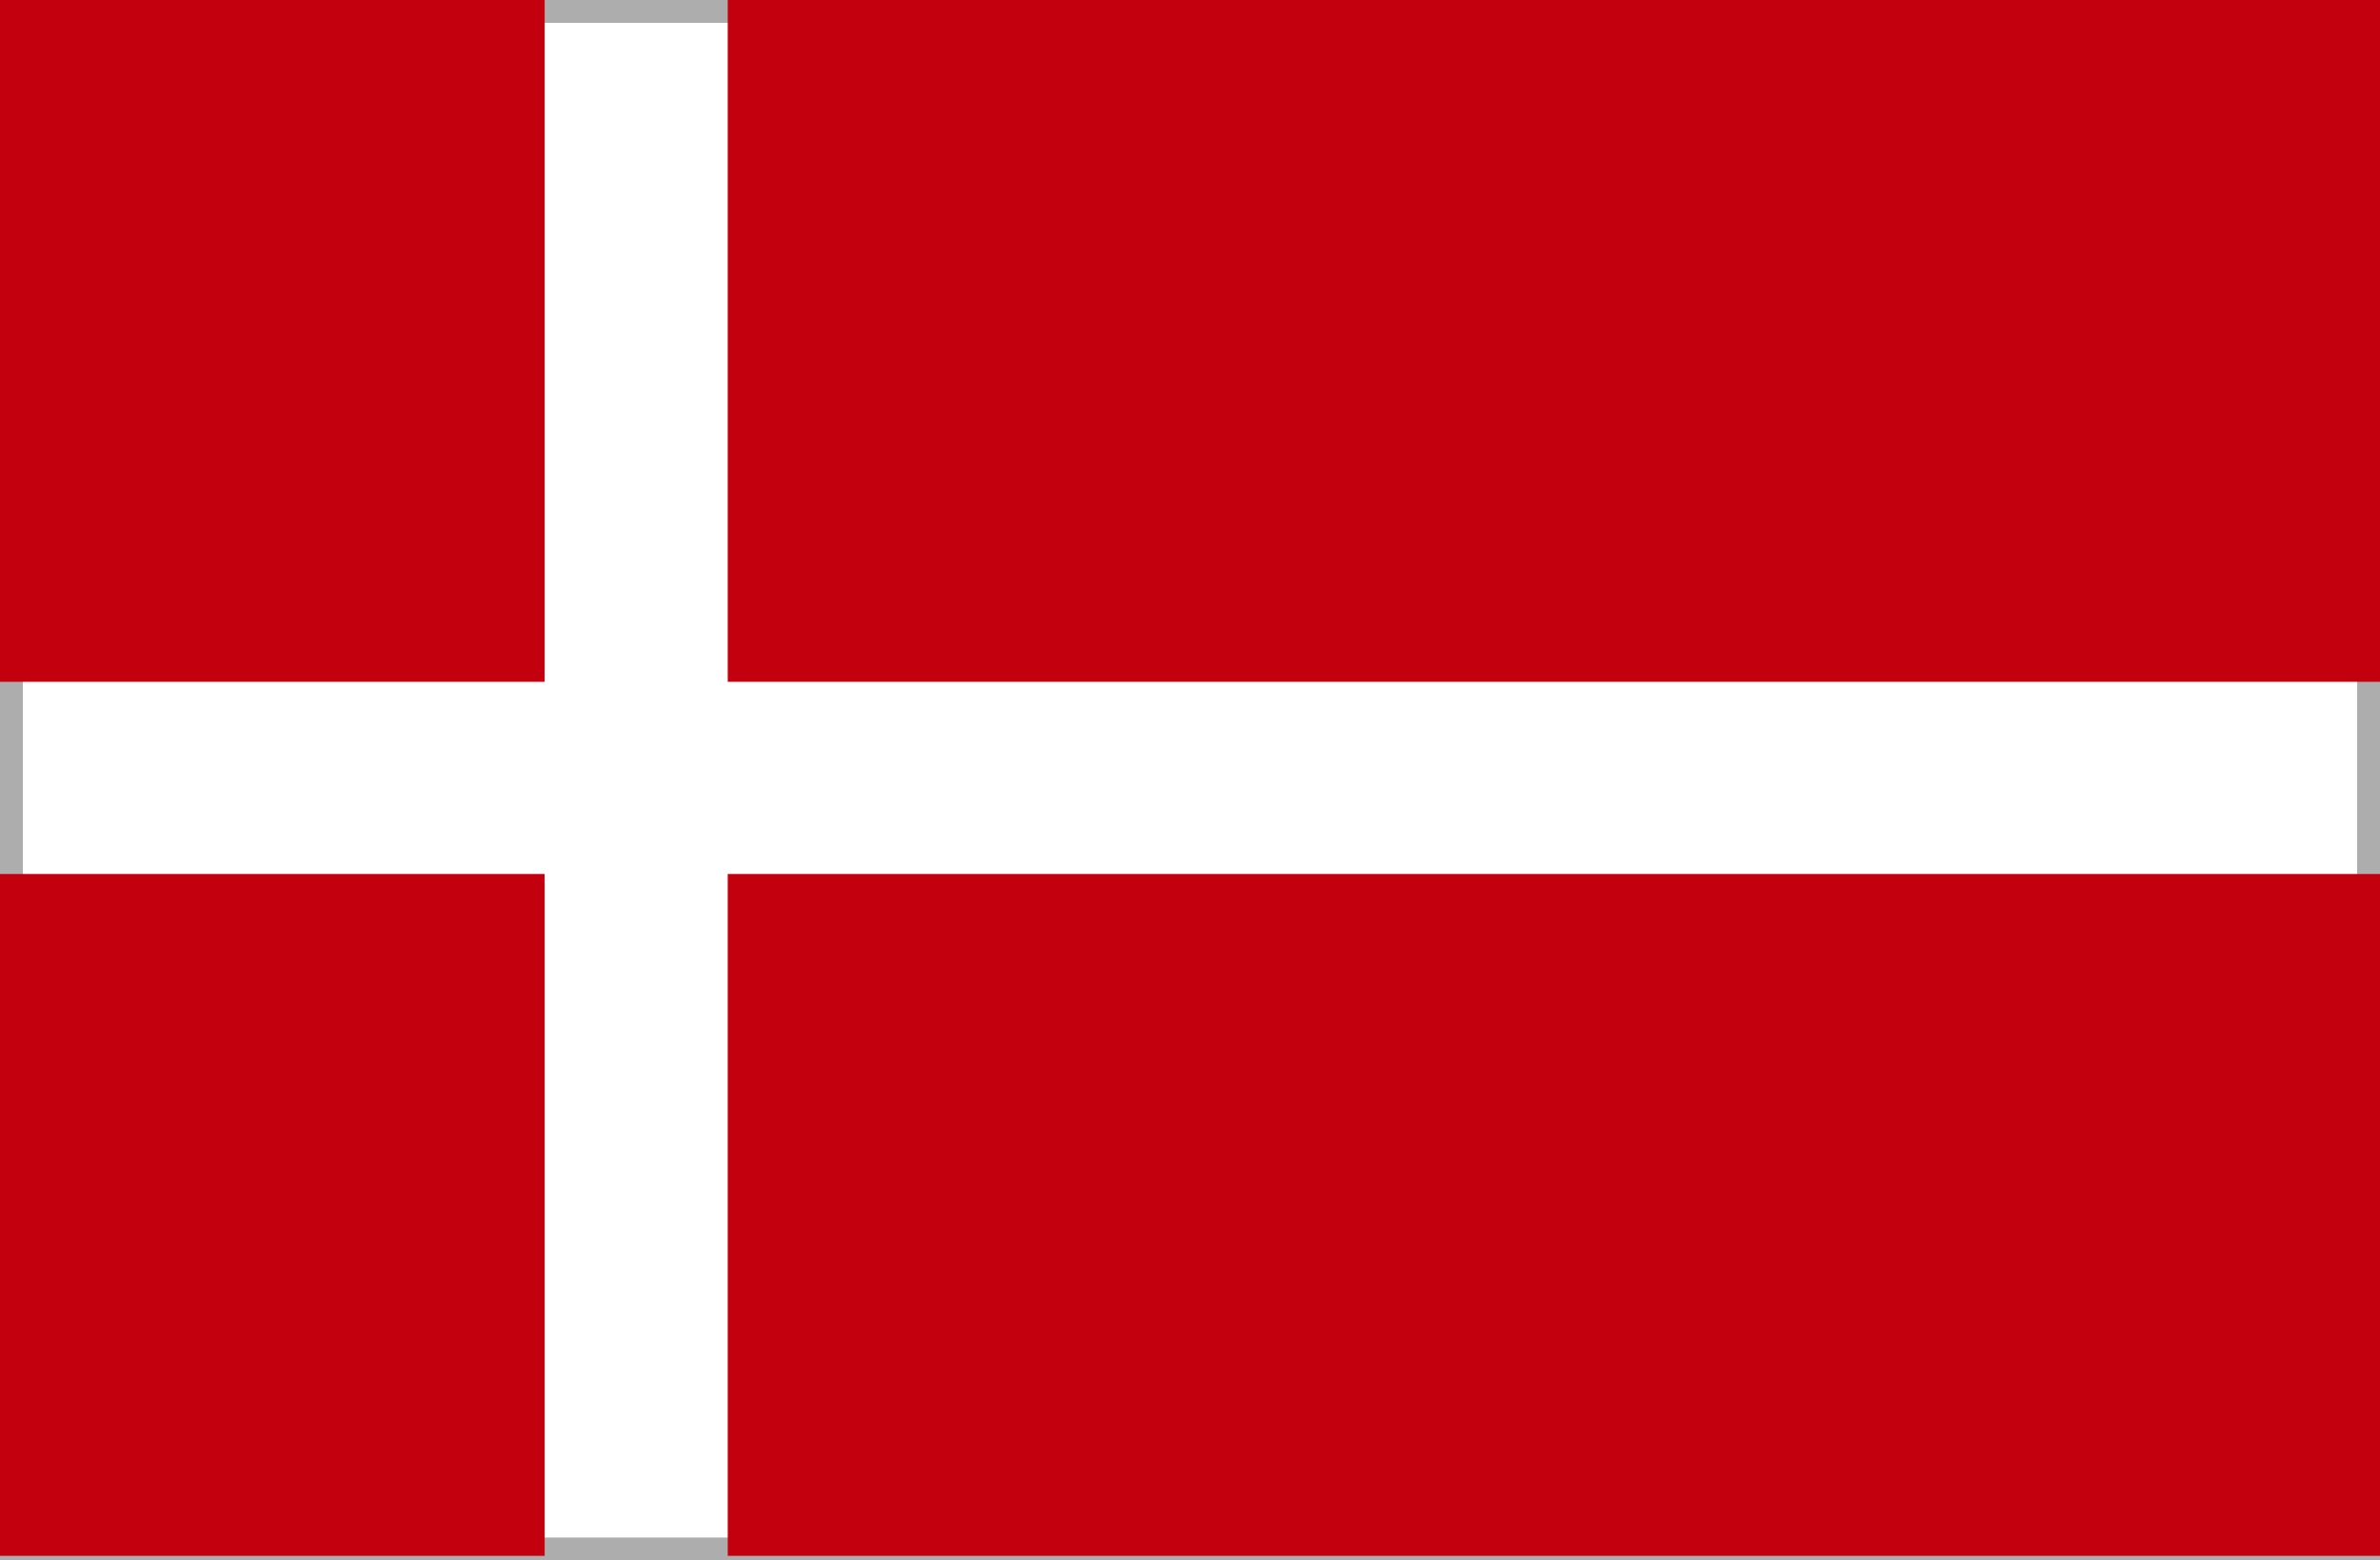 <?xml version="1.0" encoding="utf-8"?>
<!-- Generator: Adobe Illustrator 24.0.1, SVG Export Plug-In . SVG Version: 6.00 Build 0)  -->
<svg version="1.1" id="Ebene_1" xmlns="http://www.w3.org/2000/svg" xmlns:xlink="http://www.w3.org/1999/xlink" x="0px" y="0px"
	 viewBox="0 0 52 34.1" style="enable-background:new 0 0 52 34.1;" xml:space="preserve">
<style type="text/css">
	.st0{fill:#ADADAD;}
	.st1{fill:#C3000E;}
</style>
<path class="st0" d="M51.5,0.5v33.1h-51V0.5H51.5 M52,0H0v34.1h52V0z"/>
<rect x="15.9" y="19.1" class="st1" width="36.1" height="14.9"/>
<rect y="19.1" class="st1" width="11.9" height="14.9"/>
<rect class="st1" width="11.9" height="14.9"/>
<rect x="15.9" class="st1" width="36.1" height="14.9"/>
</svg>
